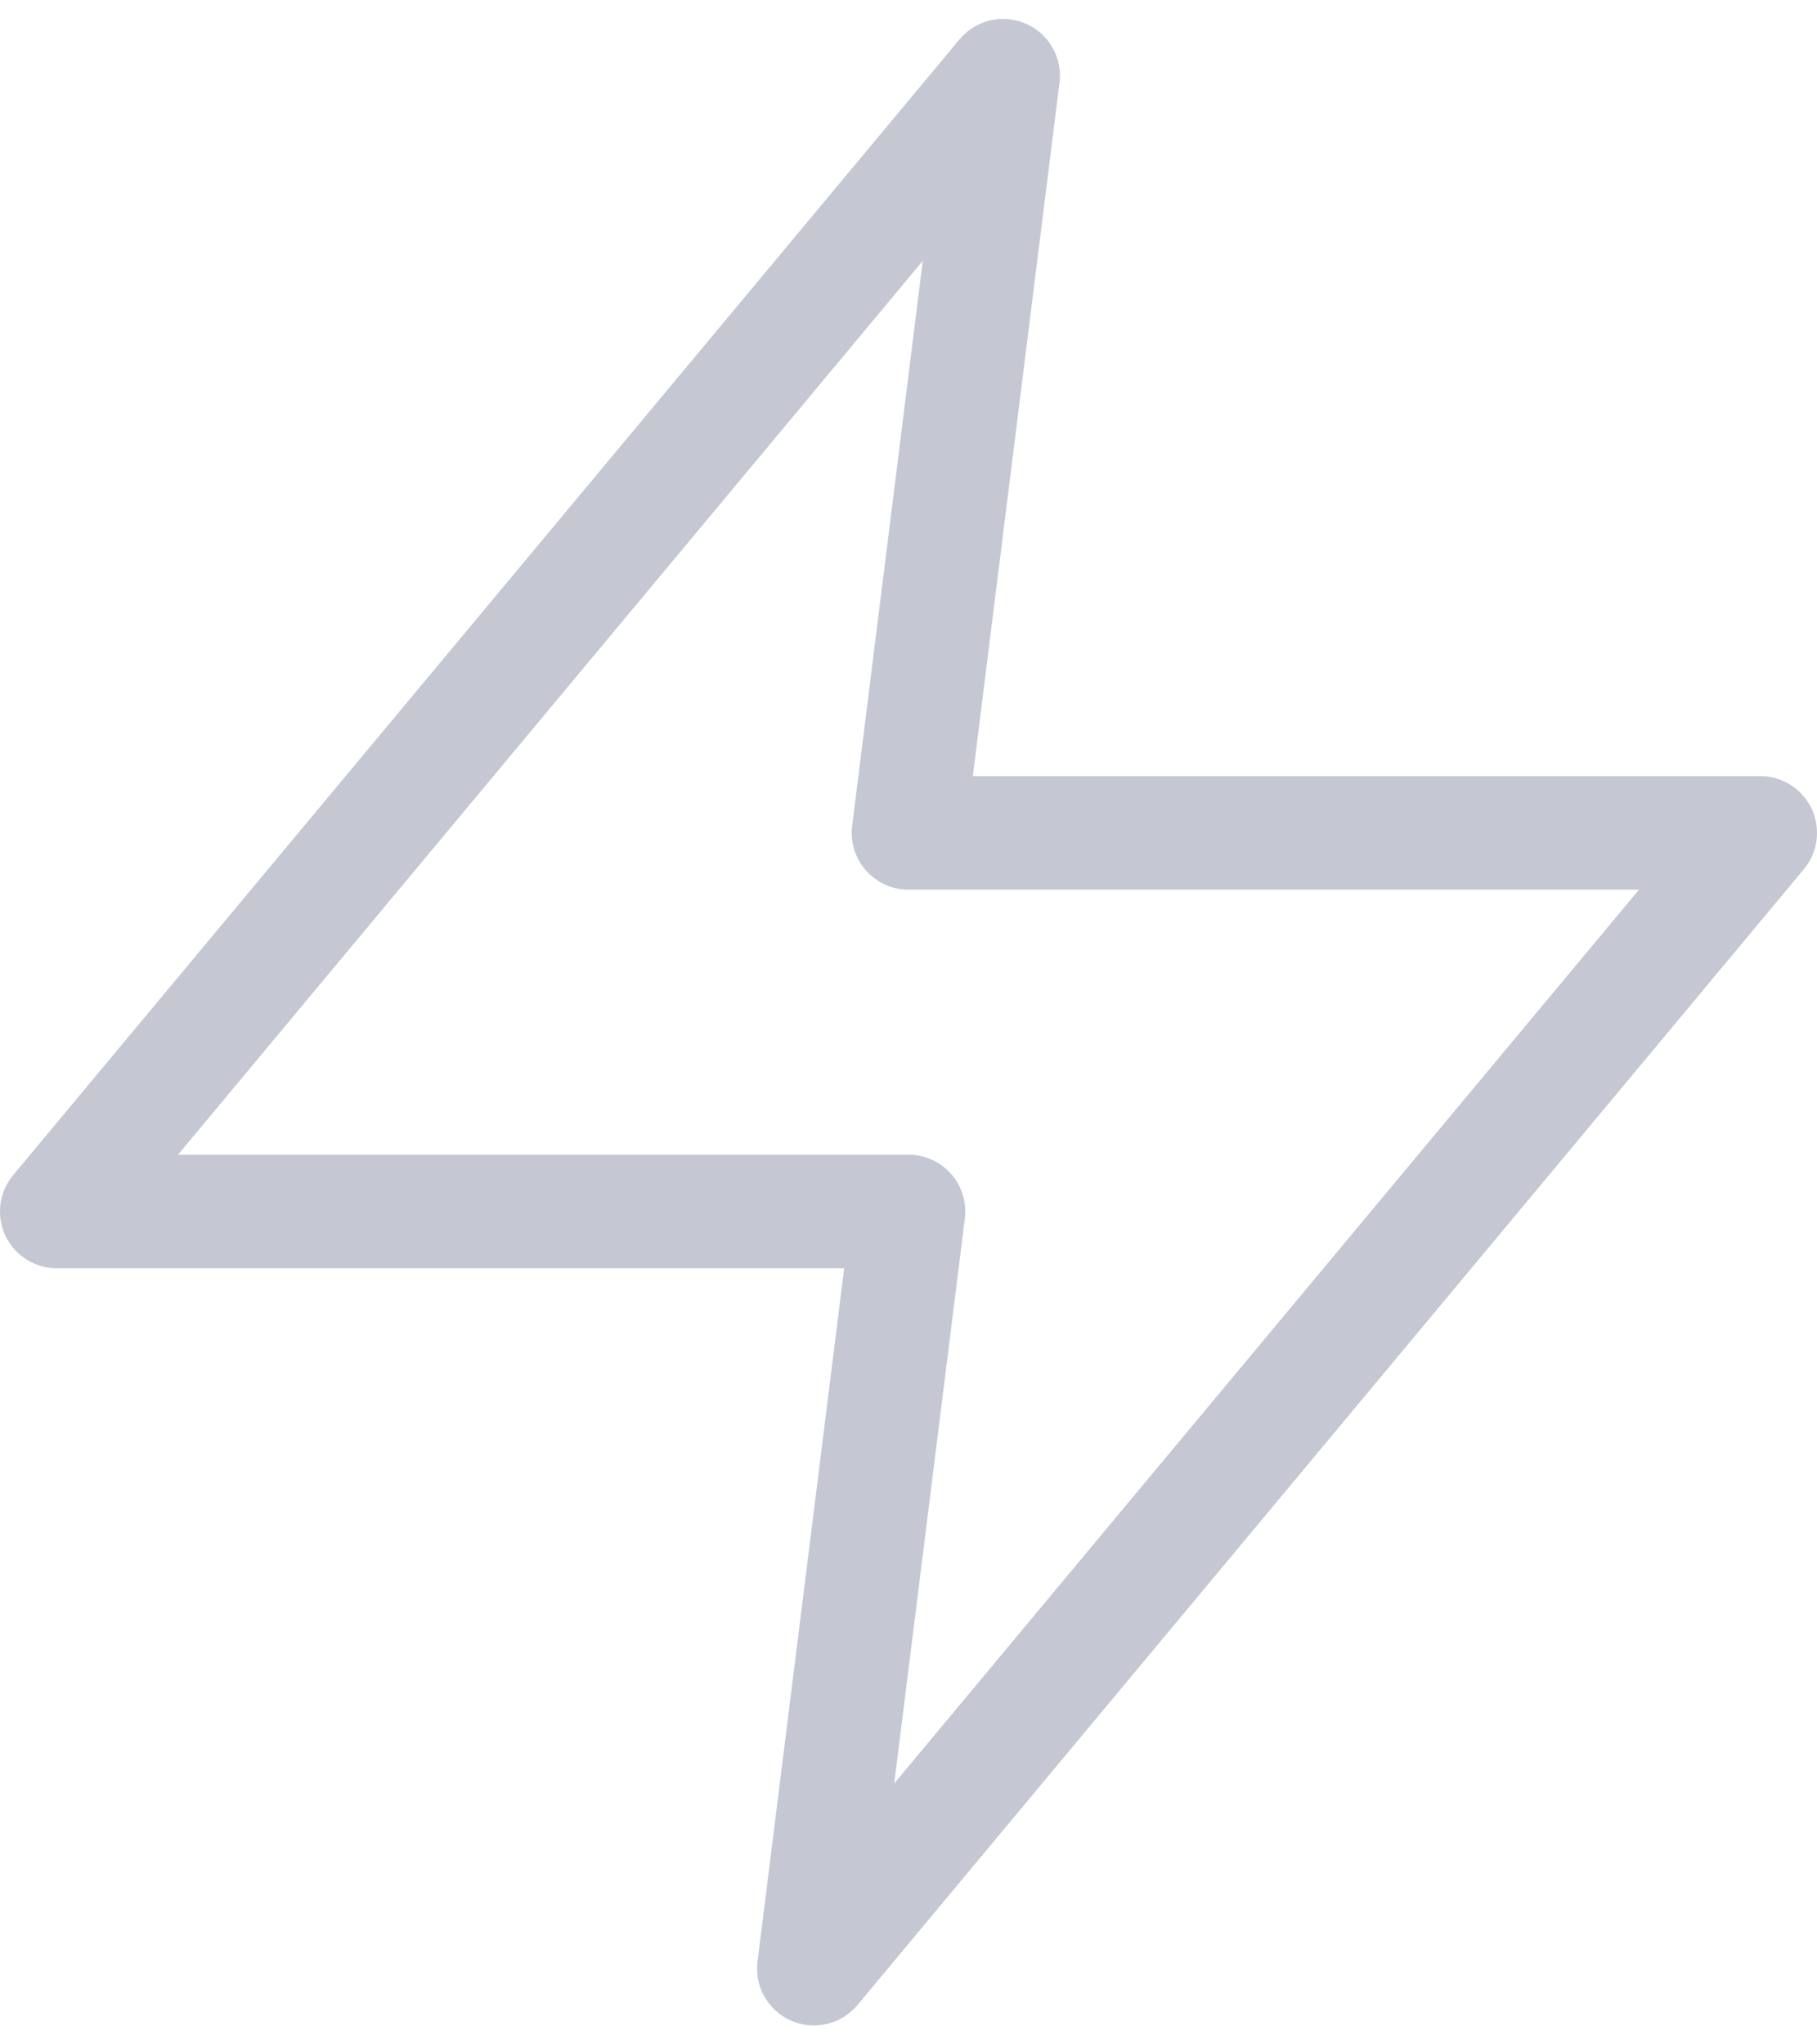 <svg width="24" height="27" viewBox="0 0 24 27" fill="none" xmlns="http://www.w3.org/2000/svg">
<path d="M13.25 1L0.75 16H12L10.75 26L23.25 11H12L13.25 1Z" stroke="#C5C8D3" stroke-width="1.5" stroke-linecap="round" stroke-linejoin="round"/>
</svg>
